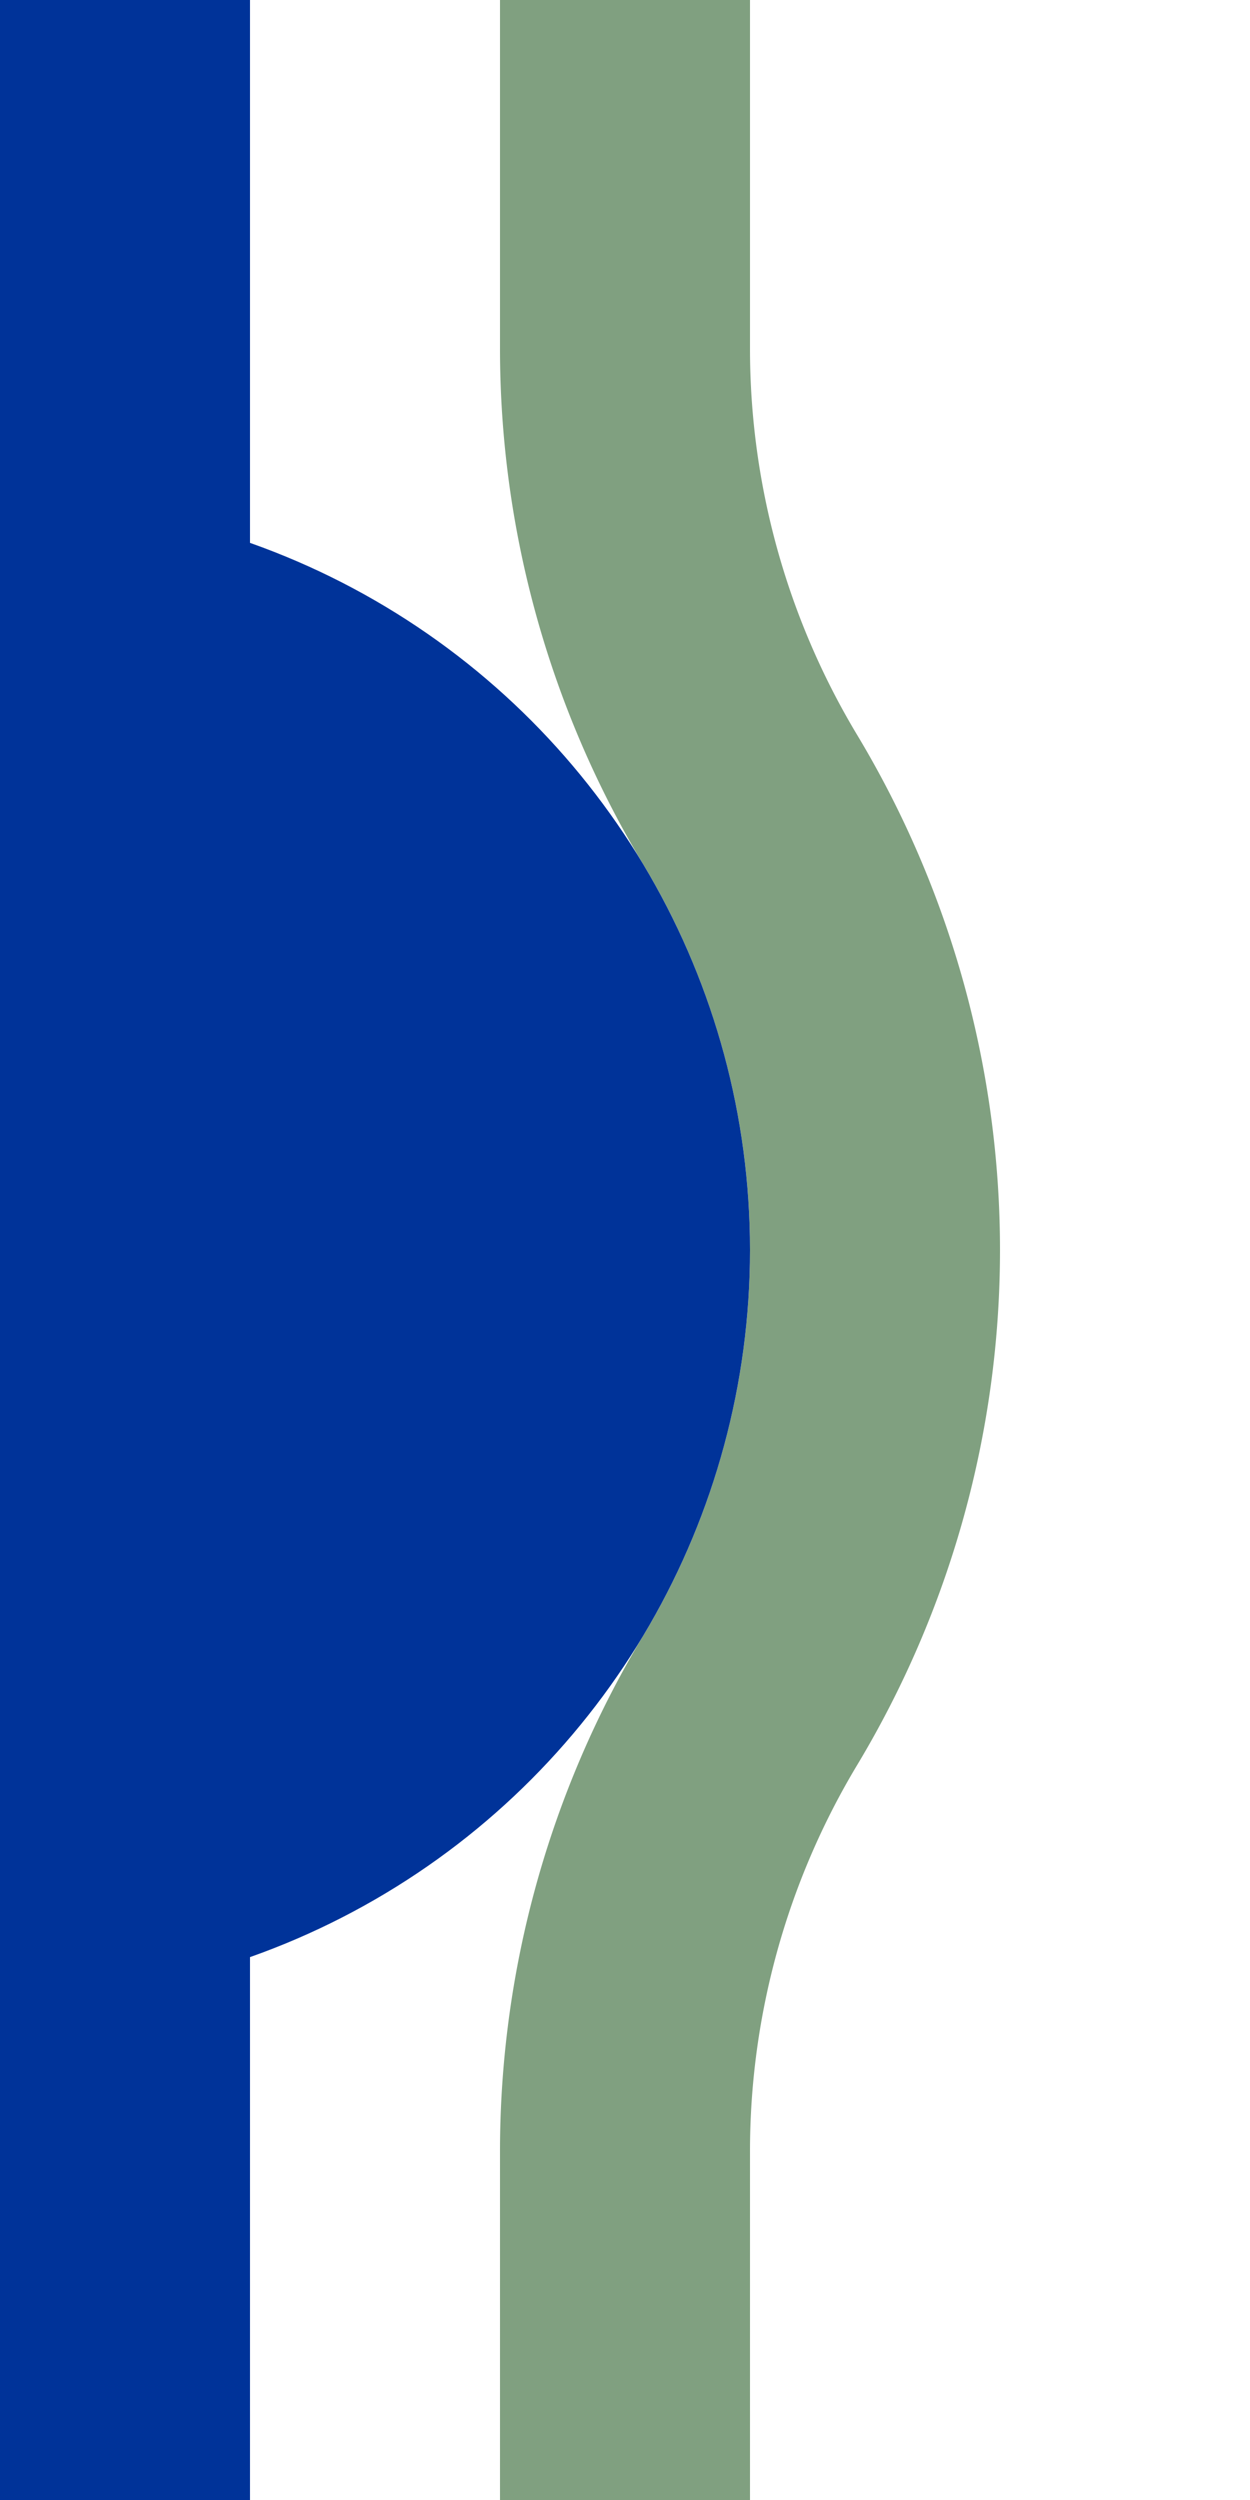 <?xml version="1.0" encoding="UTF-8"?>
<svg xmlns="http://www.w3.org/2000/svg" width="250" height="500">
 <title>uhdBHF~R</title>
 <path stroke="#80A080" d="M 125,0 V 69.72 a 175,175 0 0 0 25,90.14 175,175 0 0 1 0,180.28 175,175 0 0 0 -25,90.14 V 500" stroke-width="50" fill="none"/>
 <path stroke="#003399" d="M 0,0 V 500" stroke-width="100"/>
 <circle fill="#003399" cx="0" cy="250" r="150"/>
</svg>